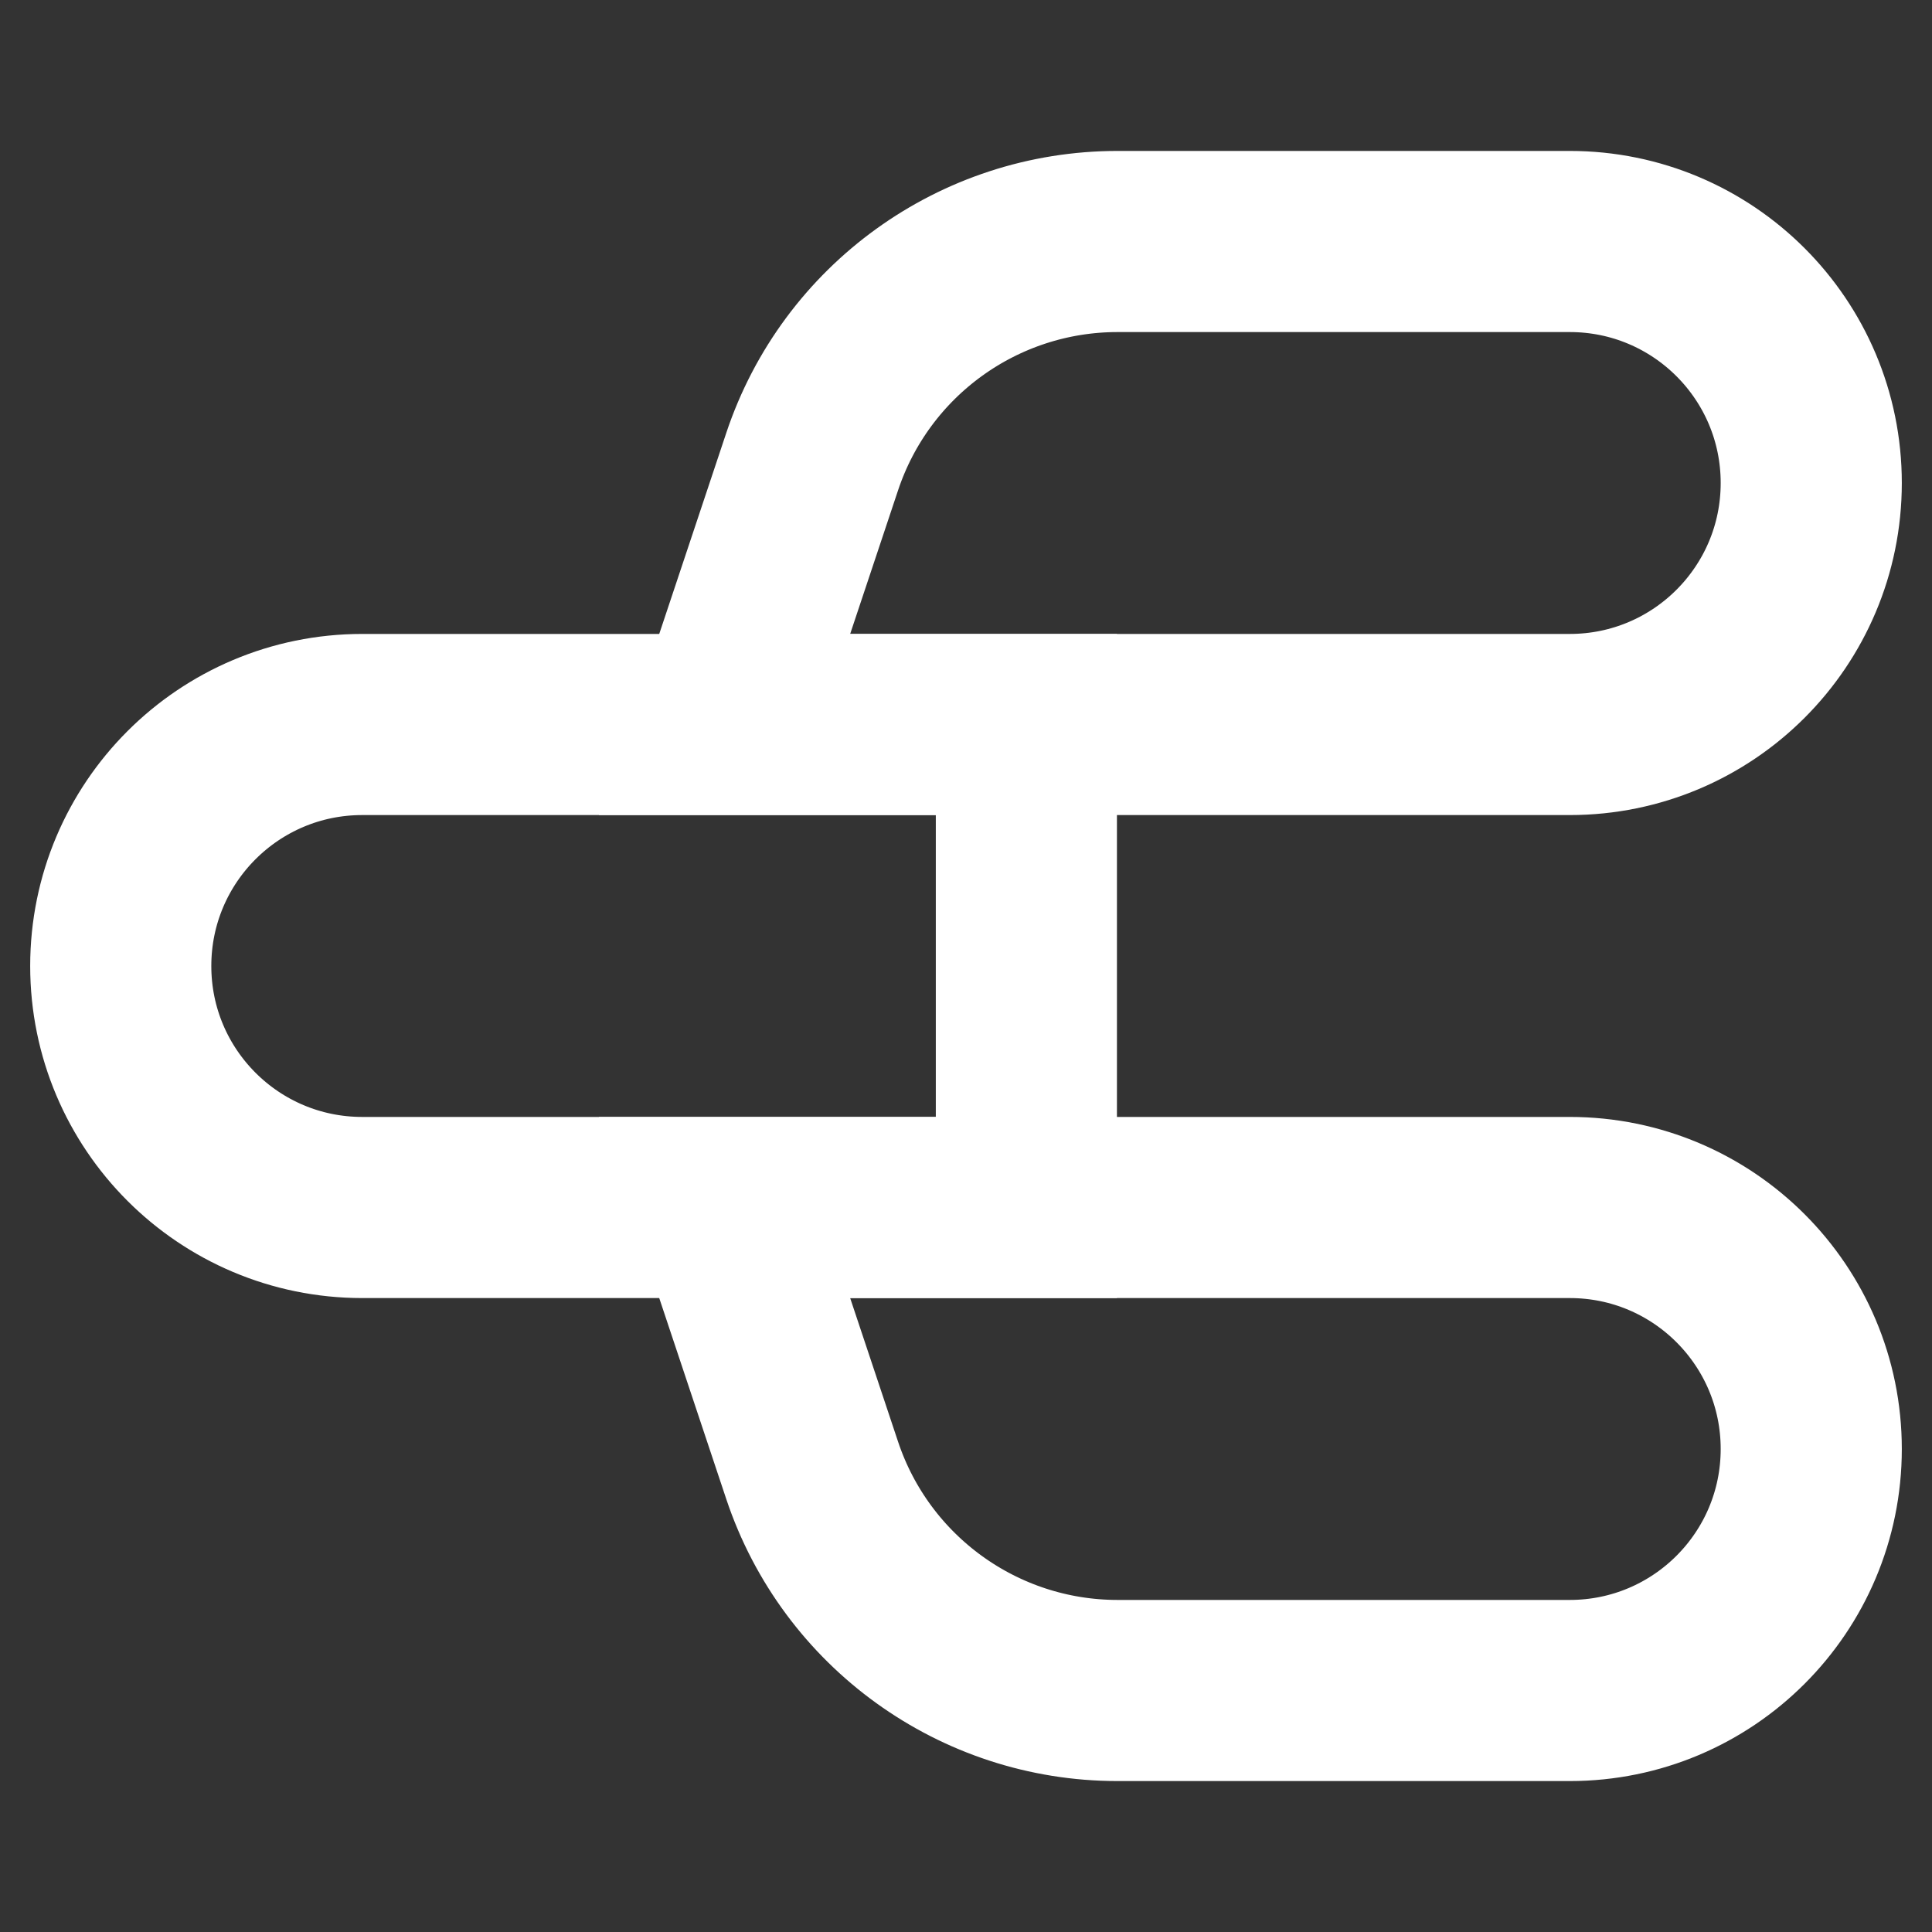 <svg width="16" height="16" viewBox="0 0 16 16" fill="none" xmlns="http://www.w3.org/2000/svg">
<rect x="0" y="0" width="16" height="16" fill="#333333" stroke="none"/>
<path d="M1 8C1 6.895 1.895 6 3 6H8.5V10H3C1.895 10 1 9.105 1 8V8Z" stroke="white" stroke-width="1.5"/>
<path d="M6 10H13C14.105 10 15 10.895 15 12V12C15 13.105 14.105 14 13 14H9.255C8.108 14 7.089 13.265 6.726 12.177L6 10Z" stroke="white" stroke-width="1.5"/>
<path d="M6.726 3.823C7.089 2.734 8.108 2 9.255 2H13C14.105 2 15 2.895 15 4V4C15 5.105 14.105 6 13 6H6L6.726 3.823Z" stroke="white" stroke-width="1.5"/>
</svg>

